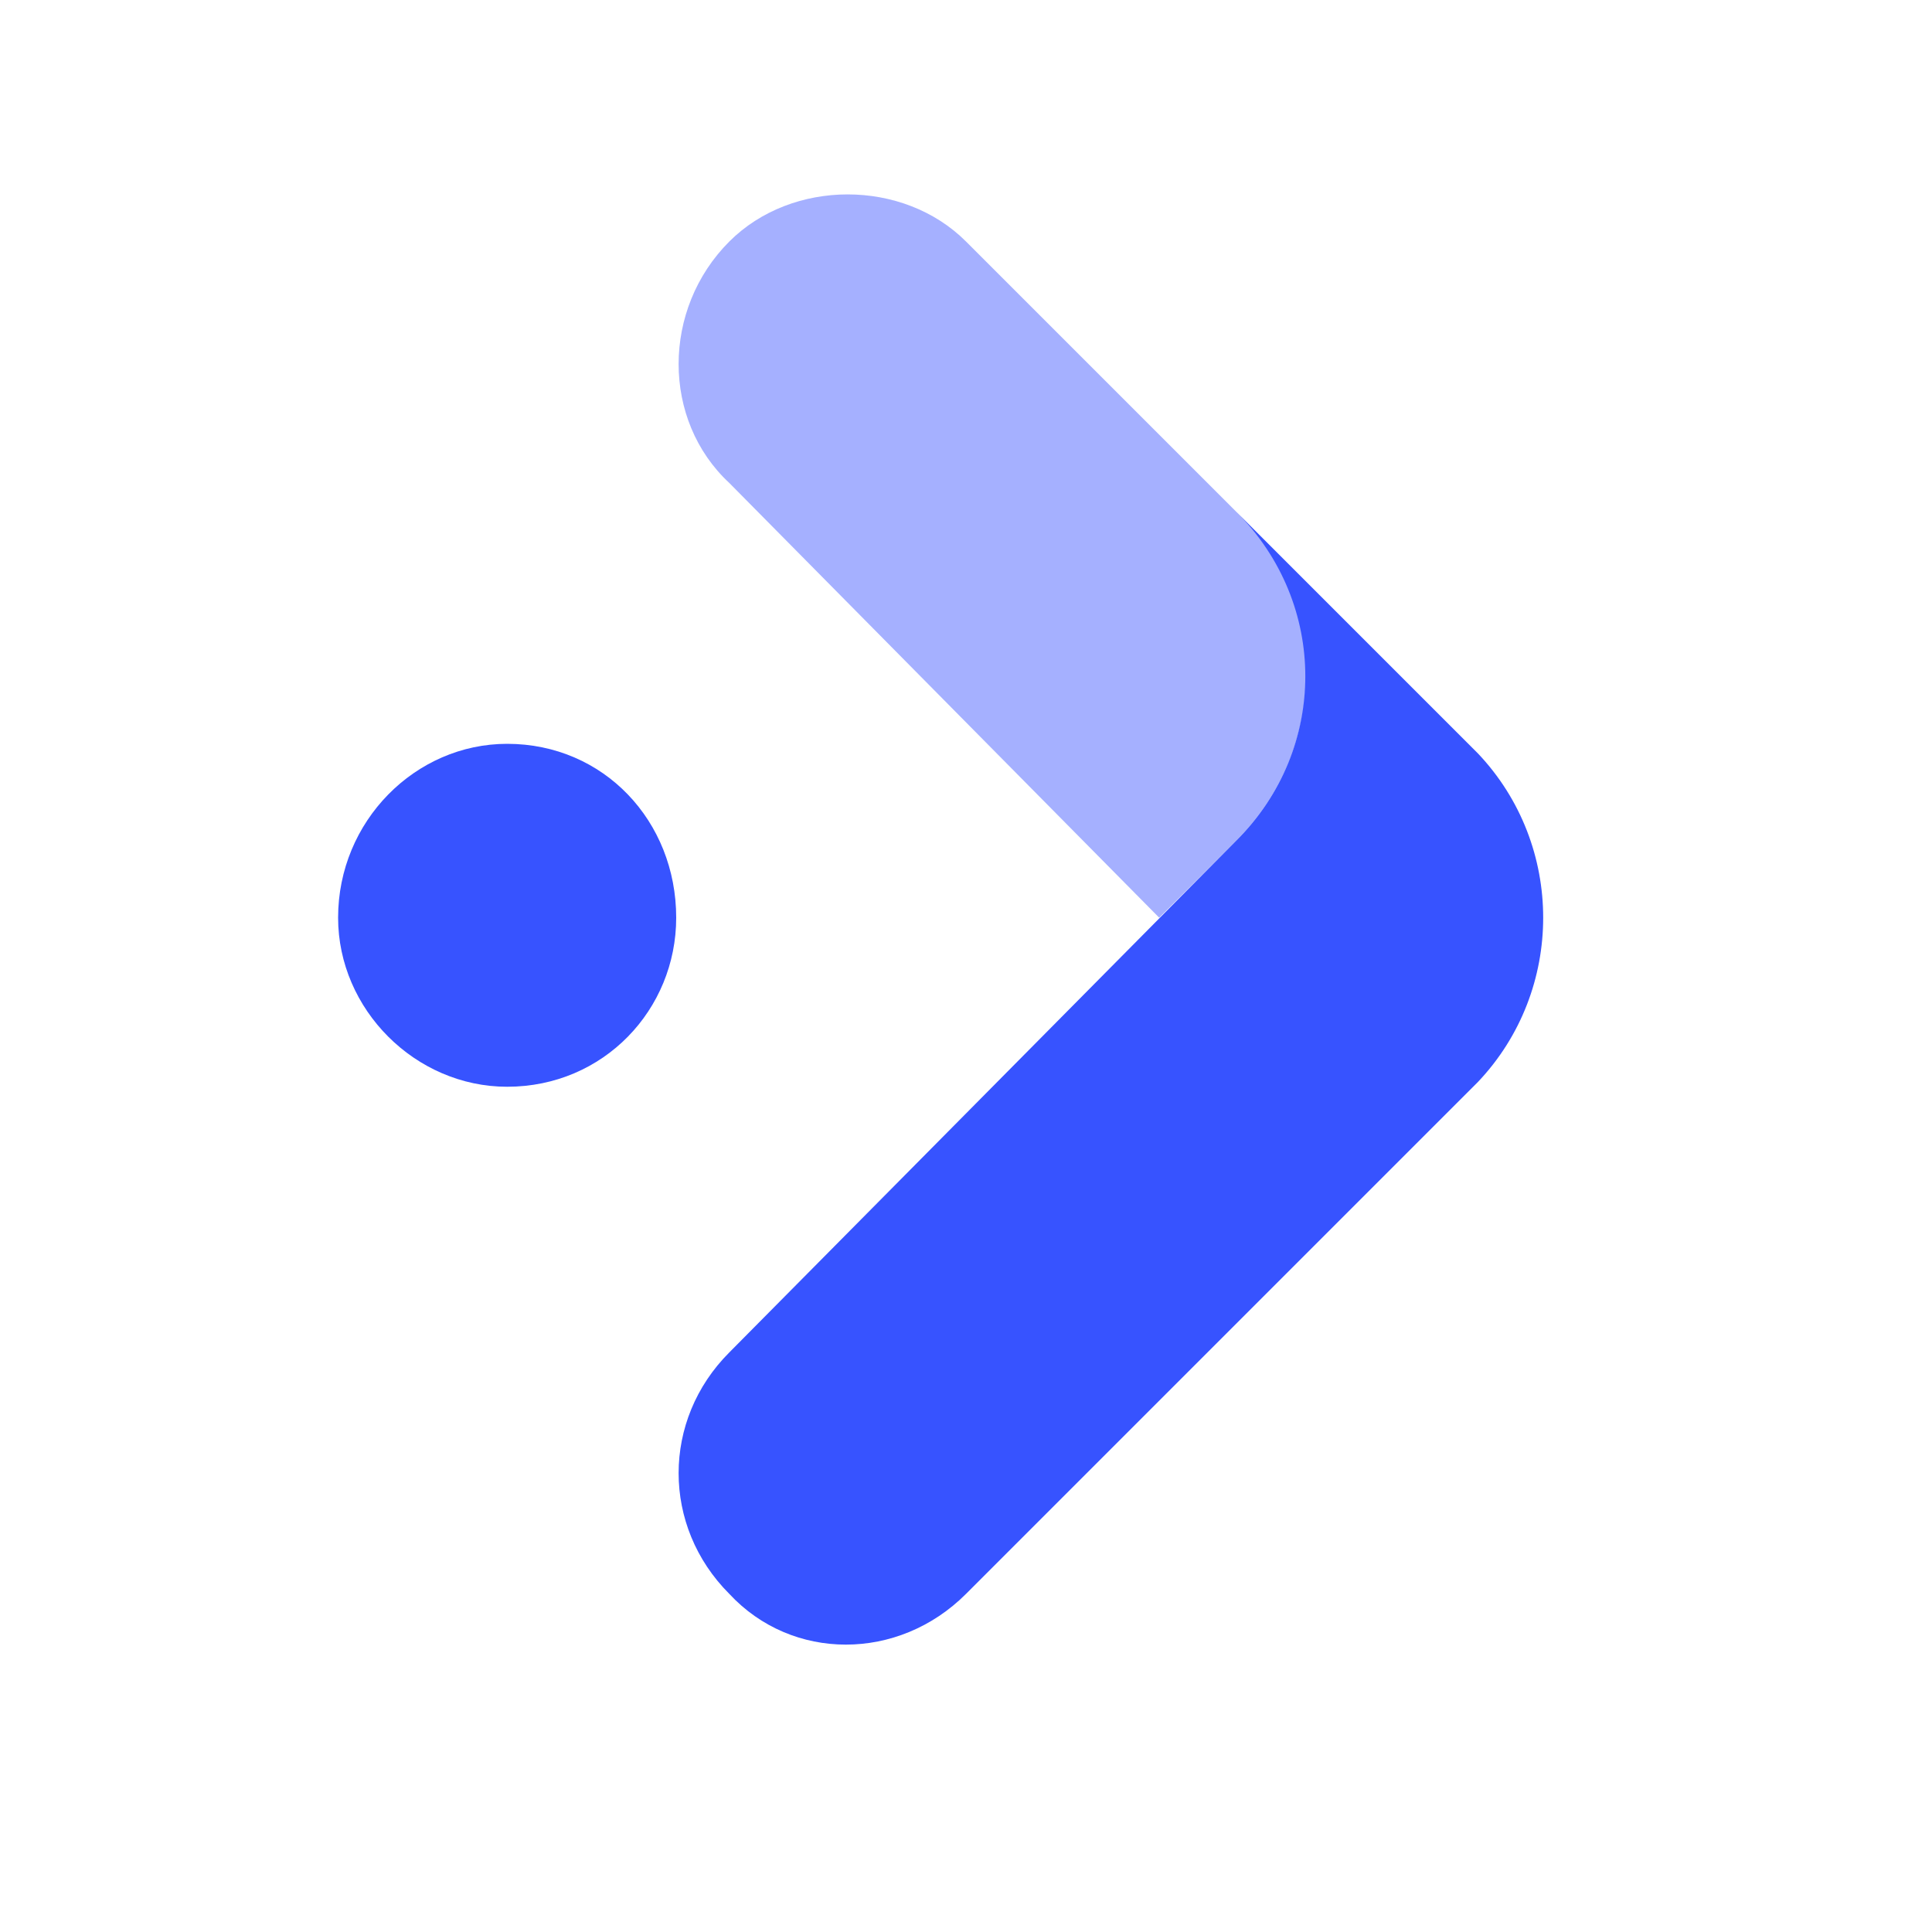 <svg version="1.2" xmlns="http://www.w3.org/2000/svg" viewBox="0 0 40 40" width="40" height="40">
	<title>fintoc-svg</title>
	<style>
		.s0 { fill: #a5b0ff } 
		.s1 { fill: #3753ff } 
	</style>
	<path id="Layer" class="s0" d="m24 19l-8.9-9c-1.4-1.3-1.4-3.6 0-5 1.3-1.3 3.6-1.3 4.9 0l5.7 5.7c1.8 1.8 1.8 4.8-0.1 6.7z"/>
	<path id="Layer" class="s1" d="m30.6 22.4l-10.6 10.6c-1.4 1.4-3.6 1.4-4.9 0-1.4-1.4-1.4-3.6 0-5l10.5-10.6c1.9-1.9 1.9-4.9 0-6.8l5 5c1.8 1.9 1.8 4.9 0 6.8z"/>
	<path id="Layer" class="s1" d="m7 19c0-2 1.6-3.6 3.5-3.6 2 0 3.5 1.6 3.5 3.6 0 1.9-1.5 3.5-3.5 3.5-1.9 0-3.5-1.6-3.5-3.5z"/>
</svg>